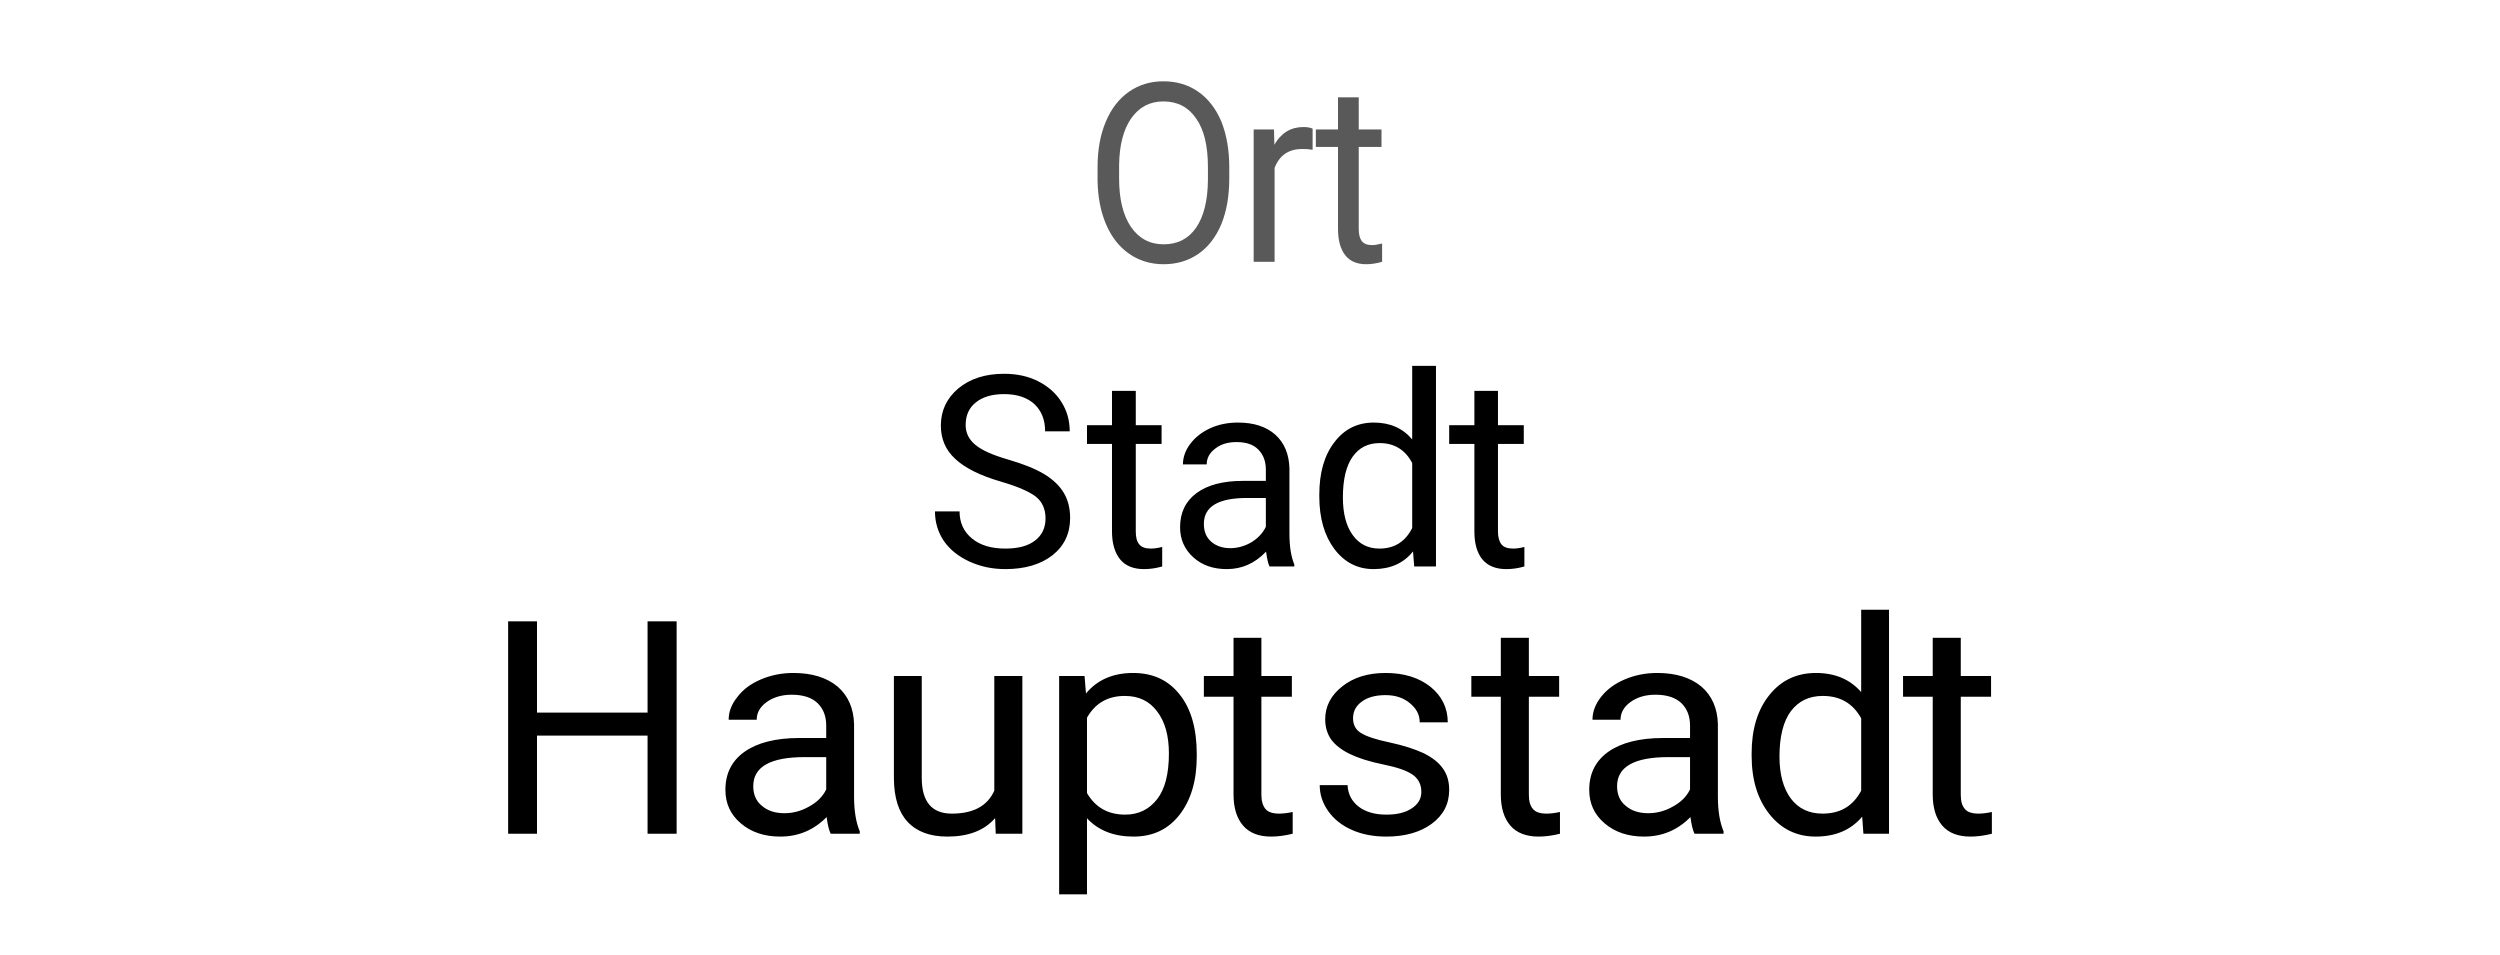 <svg width="123" height="47" xmlns="http://www.w3.org/2000/svg" xmlns:xlink="http://www.w3.org/1999/xlink" overflow="hidden"><defs><clipPath id="clip0"><rect x="2731" y="1494" width="123" height="47"/></clipPath></defs><g clip-path="url(#clip0)" transform="translate(-2731 -1494)"><rect x="2732" y="1495" width="121" height="45" fill="#FFFFFF" fill-opacity="0"/><path d="M2795.13 1500.25C2795.32 1500.25 2795.48 1500.28 2795.58 1500.33L2795.58 1501.37C2795.42 1501.34 2795.26 1501.33 2795.08 1501.33 2794.4 1501.33 2793.95 1501.64 2793.71 1502.26L2793.71 1506.88 2792.68 1506.88 2792.68 1500.37 2793.68 1500.37 2793.7 1501.12C2794.03 1500.54 2794.51 1500.25 2795.13 1500.25ZM2788.24 1498.99C2787.57 1498.99 2787.04 1499.27 2786.65 1499.83 2786.27 1500.38 2786.07 1501.15 2786.06 1502.14L2786.06 1502.78C2786.06 1503.79 2786.25 1504.58 2786.64 1505.16 2787.03 1505.73 2787.57 1506.02 2788.25 1506.02 2788.94 1506.02 2789.47 1505.75 2789.85 1505.2 2790.22 1504.66 2790.42 1503.88 2790.43 1502.87L2790.43 1502.22C2790.43 1501.18 2790.24 1500.38 2789.85 1499.83 2789.47 1499.27 2788.93 1498.99 2788.24 1498.99ZM2796.83 1498.79 2797.85 1498.79 2797.85 1500.37 2798.97 1500.37 2798.97 1501.23 2797.85 1501.23 2797.85 1505.27C2797.85 1505.53 2797.9 1505.73 2798 1505.86 2798.1 1505.99 2798.27 1506.06 2798.51 1506.06 2798.63 1506.06 2798.79 1506.03 2799 1505.98L2799 1506.88C2798.73 1506.96 2798.47 1507 2798.21 1507 2797.76 1507 2797.41 1506.85 2797.18 1506.55 2796.95 1506.25 2796.83 1505.82 2796.83 1505.27L2796.83 1501.23 2795.74 1501.23 2795.74 1500.37 2796.83 1500.37ZM2788.24 1498C2788.89 1498 2789.46 1498.17 2789.95 1498.51 2790.44 1498.85 2790.82 1499.34 2791.09 1499.98 2791.35 1500.63 2791.48 1501.38 2791.48 1502.23L2791.48 1502.78C2791.48 1503.64 2791.35 1504.39 2791.09 1505.03 2790.82 1505.67 2790.44 1506.16 2789.96 1506.49 2789.47 1506.83 2788.9 1507 2788.25 1507 2787.62 1507 2787.05 1506.83 2786.56 1506.49 2786.07 1506.15 2785.69 1505.67 2785.42 1505.04 2785.15 1504.41 2785.01 1503.69 2785 1502.86L2785 1502.23C2785 1501.39 2785.13 1500.64 2785.4 1500 2785.67 1499.35 2786.05 1498.86 2786.55 1498.51 2787.04 1498.17 2787.6 1498 2788.24 1498Z" fill="#595959" fill-rule="evenodd"/><path d="M2792.36 1518.5C2790.94 1518.5 2790.23 1518.92 2790.23 1519.78 2790.23 1520.15 2790.35 1520.44 2790.59 1520.65 2790.83 1520.86 2791.15 1520.97 2791.53 1520.97 2791.89 1520.97 2792.24 1520.87 2792.57 1520.68 2792.89 1520.48 2793.13 1520.23 2793.28 1519.92L2793.28 1518.5ZM2798.88 1515.8C2798.31 1515.8 2797.87 1516.02 2797.55 1516.47 2797.23 1516.92 2797.07 1517.59 2797.07 1518.47 2797.07 1519.26 2797.23 1519.88 2797.55 1520.32 2797.87 1520.77 2798.31 1520.99 2798.87 1520.99 2799.61 1520.99 2800.14 1520.65 2800.48 1519.98L2800.48 1516.78C2800.14 1516.13 2799.6 1515.8 2798.88 1515.8ZM2791.91 1514.79C2792.69 1514.79 2793.3 1514.99 2793.75 1515.39 2794.19 1515.79 2794.42 1516.34 2794.44 1517.04L2794.44 1520.25C2794.44 1520.88 2794.52 1521.39 2794.68 1521.77L2794.68 1521.87 2793.46 1521.87C2793.39 1521.73 2793.34 1521.49 2793.29 1521.14 2792.75 1521.71 2792.11 1522 2791.36 1522 2790.69 1522 2790.14 1521.81 2789.71 1521.42 2789.28 1521.03 2789.06 1520.54 2789.06 1519.94 2789.06 1519.22 2789.33 1518.66 2789.87 1518.26 2790.41 1517.86 2791.17 1517.66 2792.14 1517.66L2793.28 1517.66 2793.28 1517.11C2793.28 1516.69 2793.15 1516.36 2792.91 1516.12 2792.67 1515.87 2792.31 1515.75 2791.84 1515.75 2791.42 1515.75 2791.07 1515.85 2790.79 1516.07 2790.51 1516.28 2790.37 1516.54 2790.37 1516.85L2789.2 1516.85C2789.2 1516.5 2789.32 1516.16 2789.56 1515.84 2789.8 1515.52 2790.13 1515.26 2790.54 1515.07 2790.96 1514.88 2791.41 1514.79 2791.91 1514.79ZM2803.54 1513.23 2804.7 1513.23 2804.7 1514.92 2805.97 1514.92 2805.97 1515.84 2804.7 1515.84 2804.7 1520.15C2804.7 1520.43 2804.76 1520.64 2804.87 1520.78 2804.98 1520.92 2805.17 1520.99 2805.45 1520.99 2805.58 1520.99 2805.77 1520.97 2806 1520.91L2806 1521.87C2805.69 1521.96 2805.4 1522 2805.11 1522 2804.59 1522 2804.2 1521.84 2803.93 1521.52 2803.67 1521.2 2803.54 1520.74 2803.54 1520.15L2803.54 1515.84 2802.3 1515.84 2802.3 1514.92 2803.54 1514.92ZM2785.71 1513.23 2786.88 1513.23 2786.88 1514.92 2788.15 1514.92 2788.15 1515.84 2786.88 1515.84 2786.88 1520.15C2786.88 1520.43 2786.93 1520.64 2787.05 1520.78 2787.16 1520.92 2787.35 1520.99 2787.62 1520.99 2787.76 1520.99 2787.94 1520.97 2788.18 1520.91L2788.18 1521.87C2787.87 1521.96 2787.57 1522 2787.28 1522 2786.77 1522 2786.37 1521.84 2786.11 1521.52 2785.85 1521.2 2785.71 1520.74 2785.71 1520.15L2785.71 1515.84 2784.48 1515.84 2784.48 1514.92 2785.71 1514.92ZM2780.4 1512.39C2781.03 1512.39 2781.59 1512.51 2782.08 1512.76 2782.57 1513.01 2782.96 1513.35 2783.23 1513.79 2783.5 1514.22 2783.63 1514.7 2783.63 1515.22L2782.42 1515.22C2782.42 1514.65 2782.24 1514.21 2781.89 1513.88 2781.54 1513.56 2781.04 1513.39 2780.4 1513.39 2779.81 1513.39 2779.34 1513.53 2779.01 1513.8 2778.67 1514.07 2778.51 1514.44 2778.51 1514.91 2778.51 1515.3 2778.67 1515.62 2778.98 1515.88 2779.3 1516.15 2779.84 1516.39 2780.6 1516.61 2781.36 1516.83 2781.95 1517.07 2782.38 1517.33 2782.81 1517.59 2783.13 1517.9 2783.34 1518.25 2783.55 1518.6 2783.65 1519.02 2783.65 1519.49 2783.65 1520.25 2783.36 1520.86 2782.78 1521.32 2782.2 1521.77 2781.43 1522 2780.46 1522 2779.83 1522 2779.25 1521.88 2778.7 1521.63 2778.16 1521.38 2777.74 1521.05 2777.44 1520.62 2777.15 1520.19 2777 1519.7 2777 1519.16L2778.21 1519.16C2778.21 1519.72 2778.42 1520.17 2778.83 1520.5 2779.23 1520.83 2779.78 1520.99 2780.46 1520.99 2781.1 1520.99 2781.59 1520.86 2781.93 1520.59 2782.27 1520.33 2782.44 1519.96 2782.44 1519.51 2782.44 1519.05 2782.28 1518.69 2781.97 1518.44 2781.65 1518.19 2781.08 1517.94 2780.26 1517.7 2779.22 1517.4 2778.47 1517.02 2778 1516.58 2777.52 1516.14 2777.29 1515.59 2777.29 1514.94 2777.29 1514.2 2777.58 1513.59 2778.15 1513.11 2778.73 1512.63 2779.48 1512.39 2780.4 1512.39ZM2800.48 1512 2801.65 1512 2801.65 1521.87 2800.58 1521.87 2800.52 1521.13C2800.06 1521.71 2799.41 1522 2798.58 1522 2797.79 1522 2797.15 1521.67 2796.65 1521.01 2796.16 1520.35 2795.91 1519.49 2795.91 1518.43L2795.91 1518.34C2795.91 1517.27 2796.15 1516.41 2796.65 1515.76 2797.14 1515.11 2797.79 1514.79 2798.59 1514.79 2799.39 1514.79 2800.02 1515.07 2800.48 1515.62Z" fill-rule="evenodd"/><path d="M2813.08 1531.25C2811.4 1531.25 2810.56 1531.73 2810.56 1532.68 2810.56 1533.09 2810.7 1533.42 2810.99 1533.65 2811.27 1533.89 2811.64 1534.01 2812.09 1534.01 2812.52 1534.01 2812.93 1533.9 2813.31 1533.68 2813.7 1533.47 2813.98 1533.19 2814.15 1532.84L2814.15 1531.25ZM2770.58 1531.25C2768.9 1531.25 2768.06 1531.73 2768.06 1532.68 2768.06 1533.09 2768.2 1533.42 2768.49 1533.65 2768.77 1533.89 2769.14 1534.01 2769.59 1534.01 2770.02 1534.01 2770.43 1533.9 2770.81 1533.68 2771.2 1533.47 2771.48 1533.19 2771.65 1532.84L2771.65 1531.25ZM2820.68 1528.24C2820.01 1528.24 2819.49 1528.49 2819.11 1528.99 2818.74 1529.49 2818.55 1530.24 2818.55 1531.22 2818.55 1532.1 2818.74 1532.79 2819.11 1533.29 2819.49 1533.79 2820.01 1534.03 2820.67 1534.03 2821.54 1534.03 2822.17 1533.66 2822.57 1532.9L2822.57 1529.34C2822.16 1528.6 2821.53 1528.24 2820.68 1528.24ZM2786.34 1528.24C2785.51 1528.24 2784.89 1528.59 2784.48 1529.31L2784.48 1533.02C2784.89 1533.72 2785.51 1534.08 2786.36 1534.08 2787.02 1534.08 2787.54 1533.82 2787.93 1533.32 2788.32 1532.82 2788.51 1532.07 2788.51 1531.07 2788.51 1530.2 2788.32 1529.51 2787.93 1529 2787.55 1528.49 2787.02 1528.24 2786.34 1528.24ZM2774.98 1527.26 2776.35 1527.26 2776.35 1532.27C2776.35 1533.45 2776.85 1534.03 2777.83 1534.03 2778.88 1534.03 2779.58 1533.66 2779.92 1532.9L2779.92 1527.26 2781.3 1527.26 2781.3 1535.02 2779.99 1535.02 2779.96 1534.25C2779.43 1534.86 2778.65 1535.16 2777.61 1535.16 2776.76 1535.16 2776.11 1534.92 2775.66 1534.44 2775.21 1533.96 2774.99 1533.25 2774.98 1532.31ZM2812.54 1527.11C2813.46 1527.11 2814.18 1527.34 2814.71 1527.78 2815.23 1528.23 2815.5 1528.85 2815.52 1529.63L2815.52 1533.2C2815.52 1533.91 2815.62 1534.48 2815.8 1534.9L2815.8 1535.02 2814.37 1535.02C2814.29 1534.86 2814.22 1534.59 2814.17 1534.2 2813.54 1534.84 2812.78 1535.16 2811.89 1535.16 2811.1 1535.16 2810.45 1534.94 2809.95 1534.51 2809.44 1534.08 2809.19 1533.53 2809.19 1532.86 2809.19 1532.06 2809.5 1531.43 2810.14 1530.98 2810.77 1530.54 2811.67 1530.31 2812.82 1530.31L2814.15 1530.31 2814.15 1529.7C2814.15 1529.24 2814.01 1528.87 2813.72 1528.59 2813.43 1528.32 2813.01 1528.18 2812.45 1528.18 2811.96 1528.18 2811.55 1528.3 2811.22 1528.54 2810.89 1528.78 2810.73 1529.07 2810.73 1529.41L2809.35 1529.41C2809.35 1529.02 2809.49 1528.65 2809.77 1528.29 2810.06 1527.92 2810.44 1527.64 2810.93 1527.43 2811.42 1527.22 2811.95 1527.11 2812.54 1527.11ZM2799.17 1527.11C2800.08 1527.11 2800.81 1527.34 2801.38 1527.79 2801.94 1528.25 2802.23 1528.83 2802.23 1529.54L2800.85 1529.54C2800.85 1529.17 2800.69 1528.86 2800.37 1528.6 2800.05 1528.33 2799.65 1528.2 2799.17 1528.2 2798.67 1528.2 2798.28 1528.31 2798 1528.52 2797.71 1528.73 2797.57 1529 2797.57 1529.34 2797.57 1529.66 2797.7 1529.91 2797.97 1530.07 2798.23 1530.23 2798.7 1530.39 2799.38 1530.53 2800.07 1530.68 2800.62 1530.86 2801.05 1531.06 2801.47 1531.27 2801.79 1531.52 2801.99 1531.81 2802.2 1532.1 2802.3 1532.45 2802.3 1532.86 2802.3 1533.56 2802.01 1534.11 2801.44 1534.53 2800.87 1534.95 2800.12 1535.16 2799.21 1535.16 2798.57 1535.16 2798 1535.05 2797.51 1534.83 2797.01 1534.61 2796.63 1534.3 2796.35 1533.91 2796.07 1533.51 2795.93 1533.09 2795.93 1532.63L2797.3 1532.63C2797.32 1533.07 2797.51 1533.43 2797.85 1533.69 2798.19 1533.95 2798.65 1534.08 2799.21 1534.08 2799.73 1534.08 2800.15 1533.98 2800.46 1533.77 2800.77 1533.57 2800.93 1533.3 2800.93 1532.96 2800.93 1532.6 2800.79 1532.32 2800.51 1532.12 2800.23 1531.92 2799.75 1531.75 2799.05 1531.61 2798.36 1531.47 2797.81 1531.29 2797.4 1531.09 2796.99 1530.89 2796.69 1530.65 2796.49 1530.38 2796.3 1530.1 2796.2 1529.77 2796.2 1529.39 2796.2 1528.75 2796.48 1528.21 2797.04 1527.77 2797.59 1527.33 2798.3 1527.11 2799.17 1527.11ZM2786.75 1527.11C2787.72 1527.11 2788.48 1527.46 2789.04 1528.17 2789.6 1528.87 2789.88 1529.85 2789.88 1531.1L2789.88 1531.22C2789.88 1532.4 2789.6 1533.35 2789.04 1534.08 2788.48 1534.8 2787.73 1535.16 2786.77 1535.16 2785.8 1535.16 2785.04 1534.86 2784.48 1534.26L2784.48 1538 2783.11 1538 2783.11 1527.26 2784.36 1527.26 2784.43 1528.12C2784.98 1527.45 2785.76 1527.11 2786.75 1527.11ZM2770.04 1527.11C2770.96 1527.11 2771.68 1527.34 2772.21 1527.78 2772.73 1528.23 2773 1528.85 2773.02 1529.63L2773.02 1533.2C2773.02 1533.91 2773.12 1534.48 2773.3 1534.9L2773.3 1535.02 2771.87 1535.02C2771.79 1534.86 2771.72 1534.59 2771.67 1534.2 2771.04 1534.84 2770.28 1535.16 2769.39 1535.16 2768.6 1535.16 2767.95 1534.94 2767.45 1534.51 2766.94 1534.08 2766.69 1533.53 2766.69 1532.86 2766.69 1532.06 2767 1531.43 2767.64 1530.98 2768.27 1530.54 2769.17 1530.31 2770.32 1530.31L2771.65 1530.31 2771.65 1529.7C2771.65 1529.24 2771.51 1528.87 2771.22 1528.59 2770.94 1528.32 2770.51 1528.18 2769.95 1528.18 2769.47 1528.18 2769.06 1528.3 2768.72 1528.54 2768.39 1528.78 2768.23 1529.07 2768.23 1529.41L2766.85 1529.41C2766.85 1529.02 2766.99 1528.65 2767.28 1528.29 2767.56 1527.92 2767.94 1527.64 2768.43 1527.43 2768.92 1527.22 2769.45 1527.11 2770.04 1527.11ZM2826.09 1525.38 2827.47 1525.38 2827.47 1527.26 2828.96 1527.26 2828.96 1528.28 2827.47 1528.28 2827.47 1533.1C2827.47 1533.41 2827.53 1533.64 2827.67 1533.8 2827.8 1533.96 2828.03 1534.03 2828.35 1534.03 2828.51 1534.03 2828.72 1534.01 2829 1533.95L2829 1535.02C2828.64 1535.11 2828.29 1535.16 2827.95 1535.16 2827.33 1535.16 2826.87 1534.98 2826.56 1534.62 2826.25 1534.26 2826.09 1533.75 2826.09 1533.09L2826.09 1528.28 2824.63 1528.28 2824.63 1527.26 2826.09 1527.26ZM2804.84 1525.38 2806.22 1525.38 2806.22 1527.26 2807.71 1527.26 2807.71 1528.28 2806.22 1528.28 2806.22 1533.1C2806.22 1533.41 2806.28 1533.64 2806.42 1533.8 2806.55 1533.96 2806.78 1534.03 2807.1 1534.03 2807.26 1534.03 2807.47 1534.01 2807.75 1533.95L2807.75 1535.02C2807.39 1535.11 2807.04 1535.16 2806.7 1535.16 2806.09 1535.16 2805.62 1534.98 2805.31 1534.62 2805 1534.26 2804.84 1533.75 2804.84 1533.09L2804.84 1528.28 2803.39 1528.28 2803.39 1527.26 2804.84 1527.26ZM2791.69 1525.38 2793.06 1525.38 2793.06 1527.26 2794.56 1527.26 2794.56 1528.28 2793.06 1528.28 2793.06 1533.1C2793.06 1533.41 2793.13 1533.64 2793.26 1533.8 2793.4 1533.96 2793.62 1534.03 2793.94 1534.03 2794.1 1534.03 2794.32 1534.01 2794.6 1533.95L2794.6 1535.02C2794.23 1535.11 2793.88 1535.16 2793.54 1535.16 2792.93 1535.16 2792.47 1534.98 2792.16 1534.62 2791.85 1534.26 2791.69 1533.75 2791.69 1533.09L2791.69 1528.28 2790.23 1528.28 2790.23 1527.26 2791.69 1527.26ZM2756 1524.57 2757.42 1524.57 2757.42 1529.06 2762.86 1529.06 2762.86 1524.57 2764.29 1524.57 2764.29 1535.02 2762.86 1535.02 2762.86 1530.19 2757.42 1530.19 2757.42 1535.02 2756 1535.02ZM2822.57 1524 2823.94 1524 2823.94 1535.02 2822.68 1535.02 2822.62 1534.18C2822.07 1534.83 2821.31 1535.16 2820.33 1535.16 2819.4 1535.16 2818.64 1534.79 2818.06 1534.06 2817.47 1533.32 2817.18 1532.36 2817.18 1531.17L2817.18 1531.07C2817.18 1529.88 2817.47 1528.92 2818.05 1528.2 2818.63 1527.47 2819.4 1527.11 2820.34 1527.11 2821.28 1527.11 2822.02 1527.42 2822.57 1528.05Z" fill-rule="evenodd"/></g></svg>